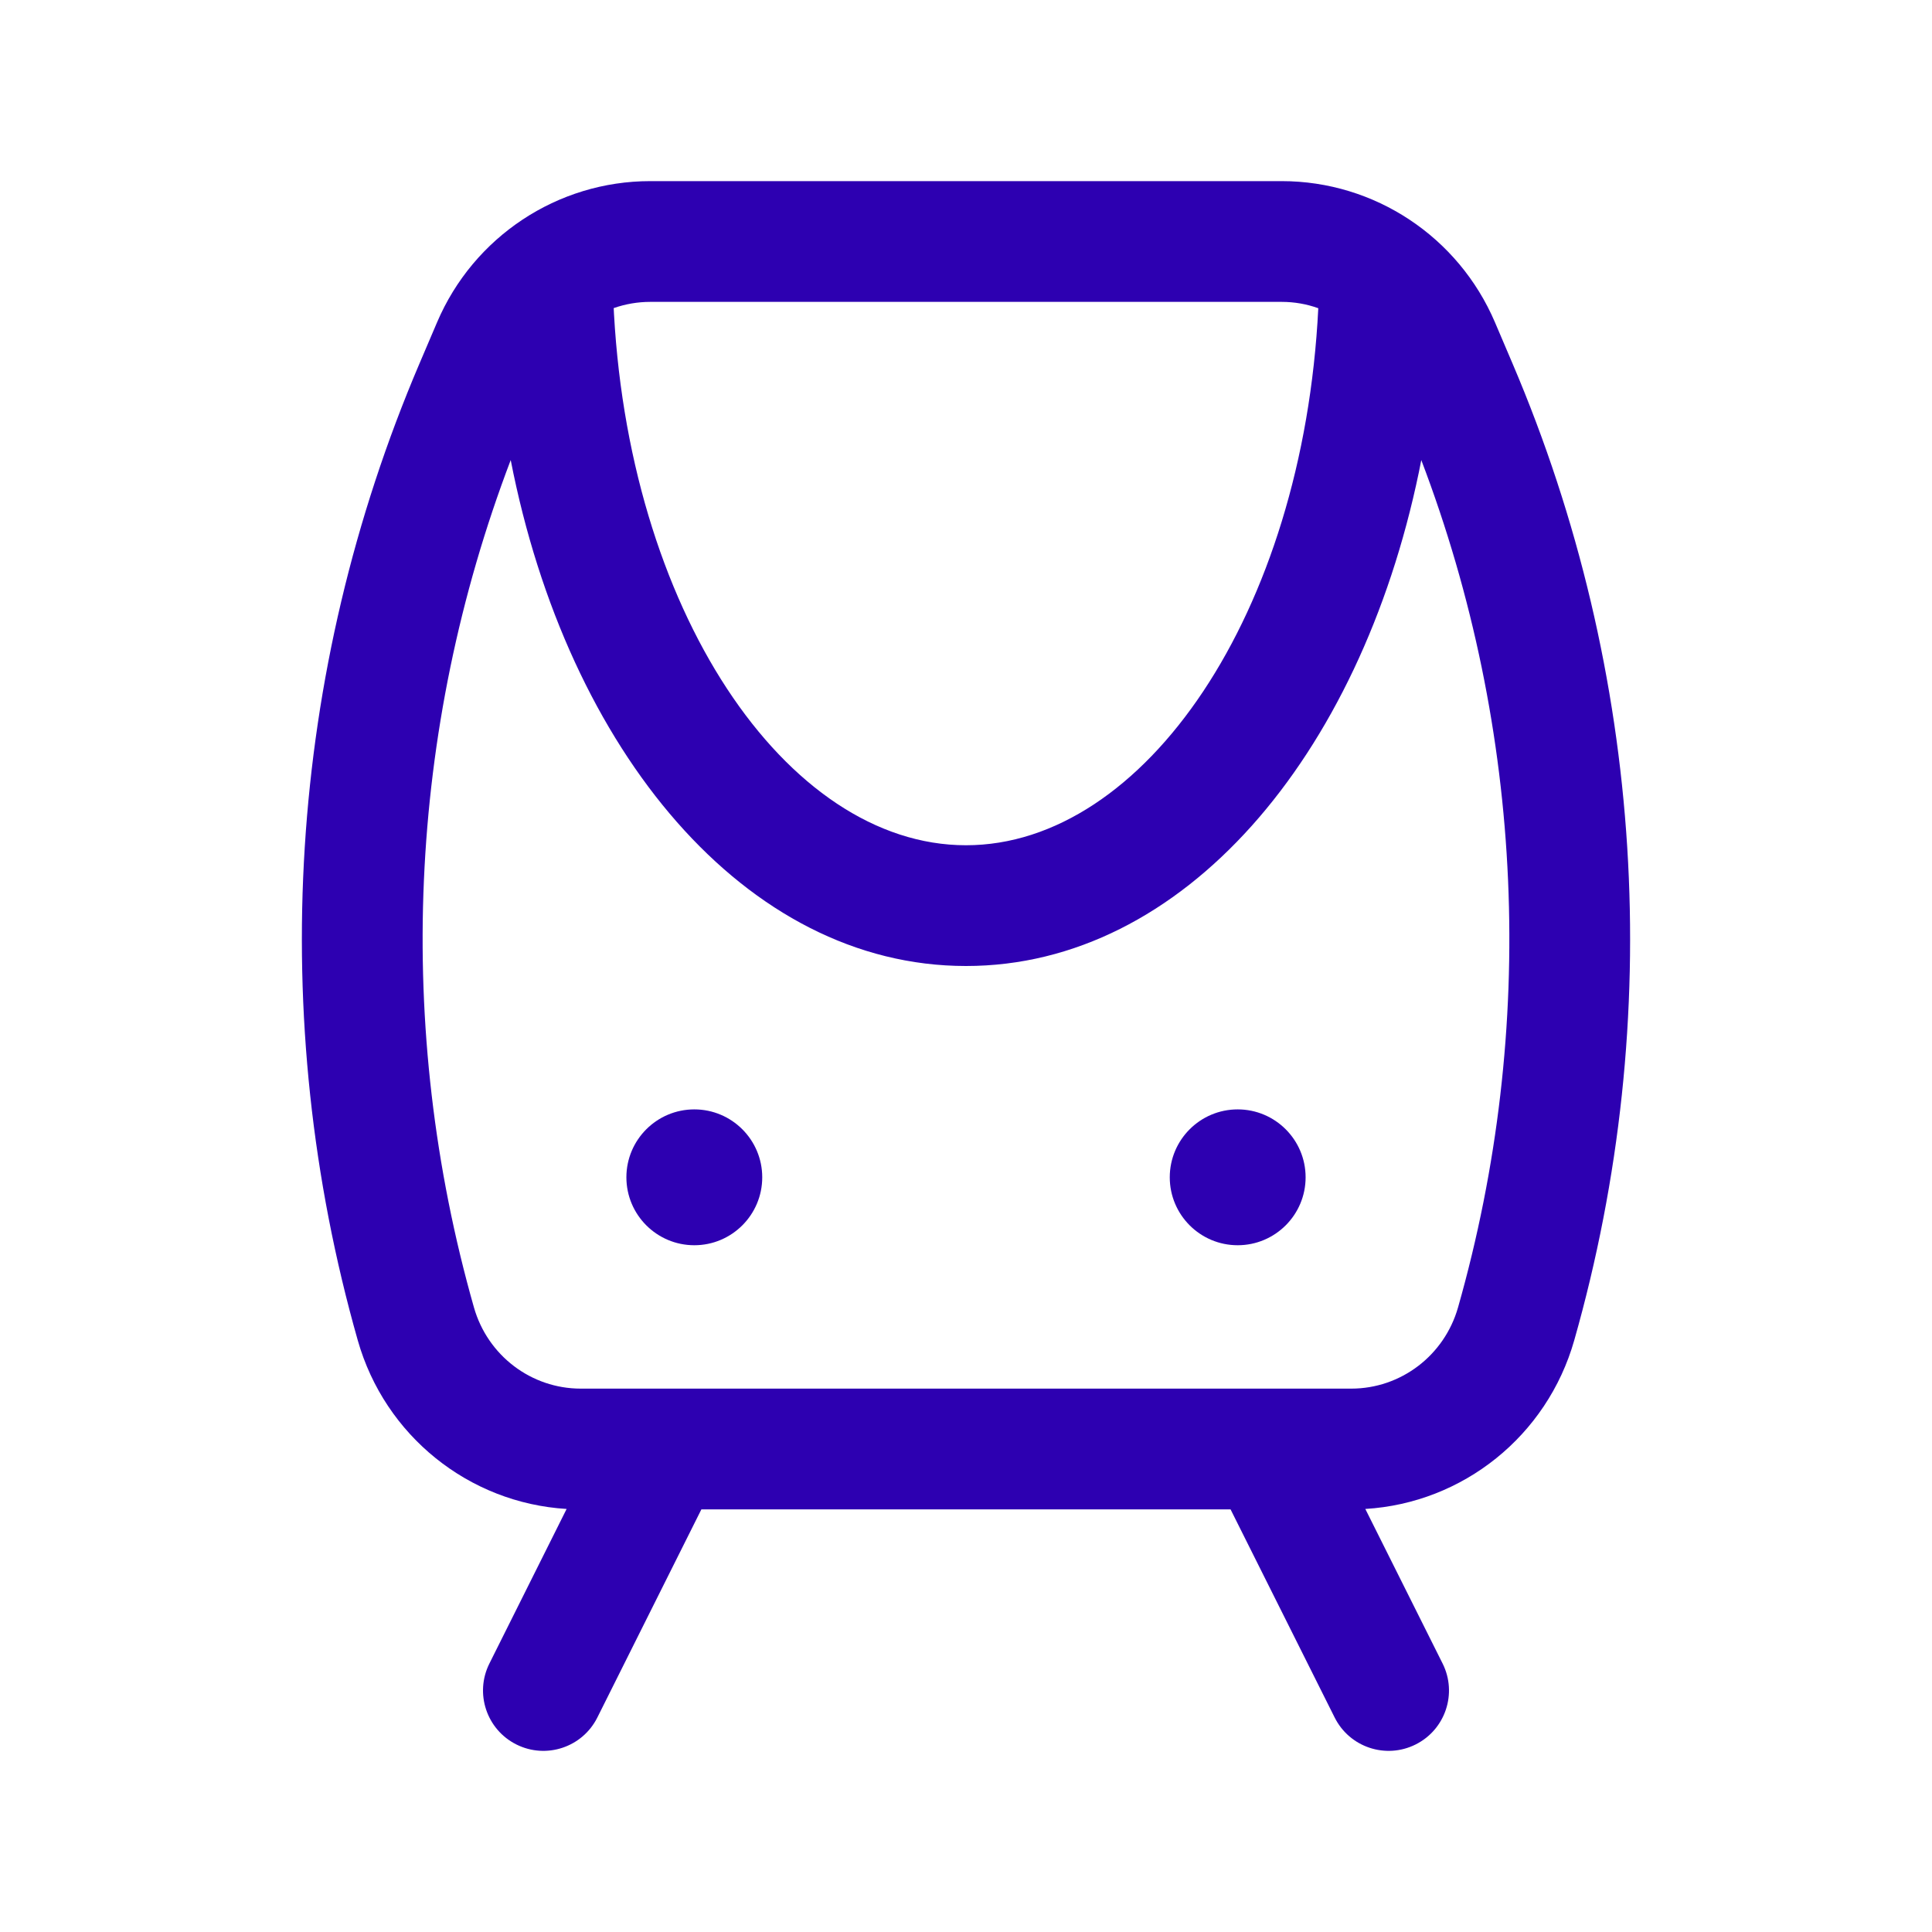 <svg xmlns="http://www.w3.org/2000/svg" width="32" height="32" viewBox="0 0 32 32">
  <path fill="#2D00B1" fill-rule="evenodd" d="M21.229,3 C22.767,3 24.156,3.921 24.761,5.338 L25.056,6.03 C27.234,11.142 27.594,16.853 26.074,22.201 C25.624,23.782 24.232,24.895 22.614,24.993 L23.894,27.553 C24.141,28.047 23.941,28.647 23.447,28.894 C22.953,29.141 22.353,28.941 22.106,28.447 L20.382,25 L11.617,25 L9.894,28.447 C9.647,28.941 9.047,29.141 8.553,28.894 C8.059,28.647 7.859,28.047 8.106,27.553 L9.385,24.993 C7.767,24.895 6.375,23.781 5.926,22.201 C4.406,16.853 4.765,11.142 6.945,6.028 L7.239,5.339 C7.843,3.921 9.233,3 10.77,3 L21.229,3 Z M23.541,7.62 L23.502,7.816 C22.521,12.539 19.597,16 16,16 C12.353,16 9.399,12.443 8.459,7.62 C6.753,12.101 6.534,17.026 7.85,21.655 C8.077,22.452 8.798,23 9.619,23 L22.381,23 C23.201,23 23.923,22.452 24.15,21.654 C25.465,17.025 25.247,12.1 23.541,7.62 Z M11.5,18.375 C12.121,18.375 12.625,18.879 12.625,19.5 C12.625,20.121 12.121,20.625 11.5,20.625 C10.879,20.625 10.375,20.121 10.375,19.5 C10.375,18.879 10.879,18.375 11.5,18.375 Z M20.5,18.375 C21.121,18.375 21.625,18.879 21.625,19.5 C21.625,20.121 21.121,20.625 20.5,20.625 C19.879,20.625 19.375,20.121 19.375,19.5 C19.375,18.879 19.879,18.375 20.5,18.375 Z M21.229,5 L10.77,5 C10.561,5 10.357,5.036 10.165,5.103 L10.158,4.959 C10.367,10.097 13.023,14 16,14 C18.948,14 21.583,10.17 21.835,5.105 C21.643,5.036 21.439,5 21.229,5 Z"/>
</svg>
